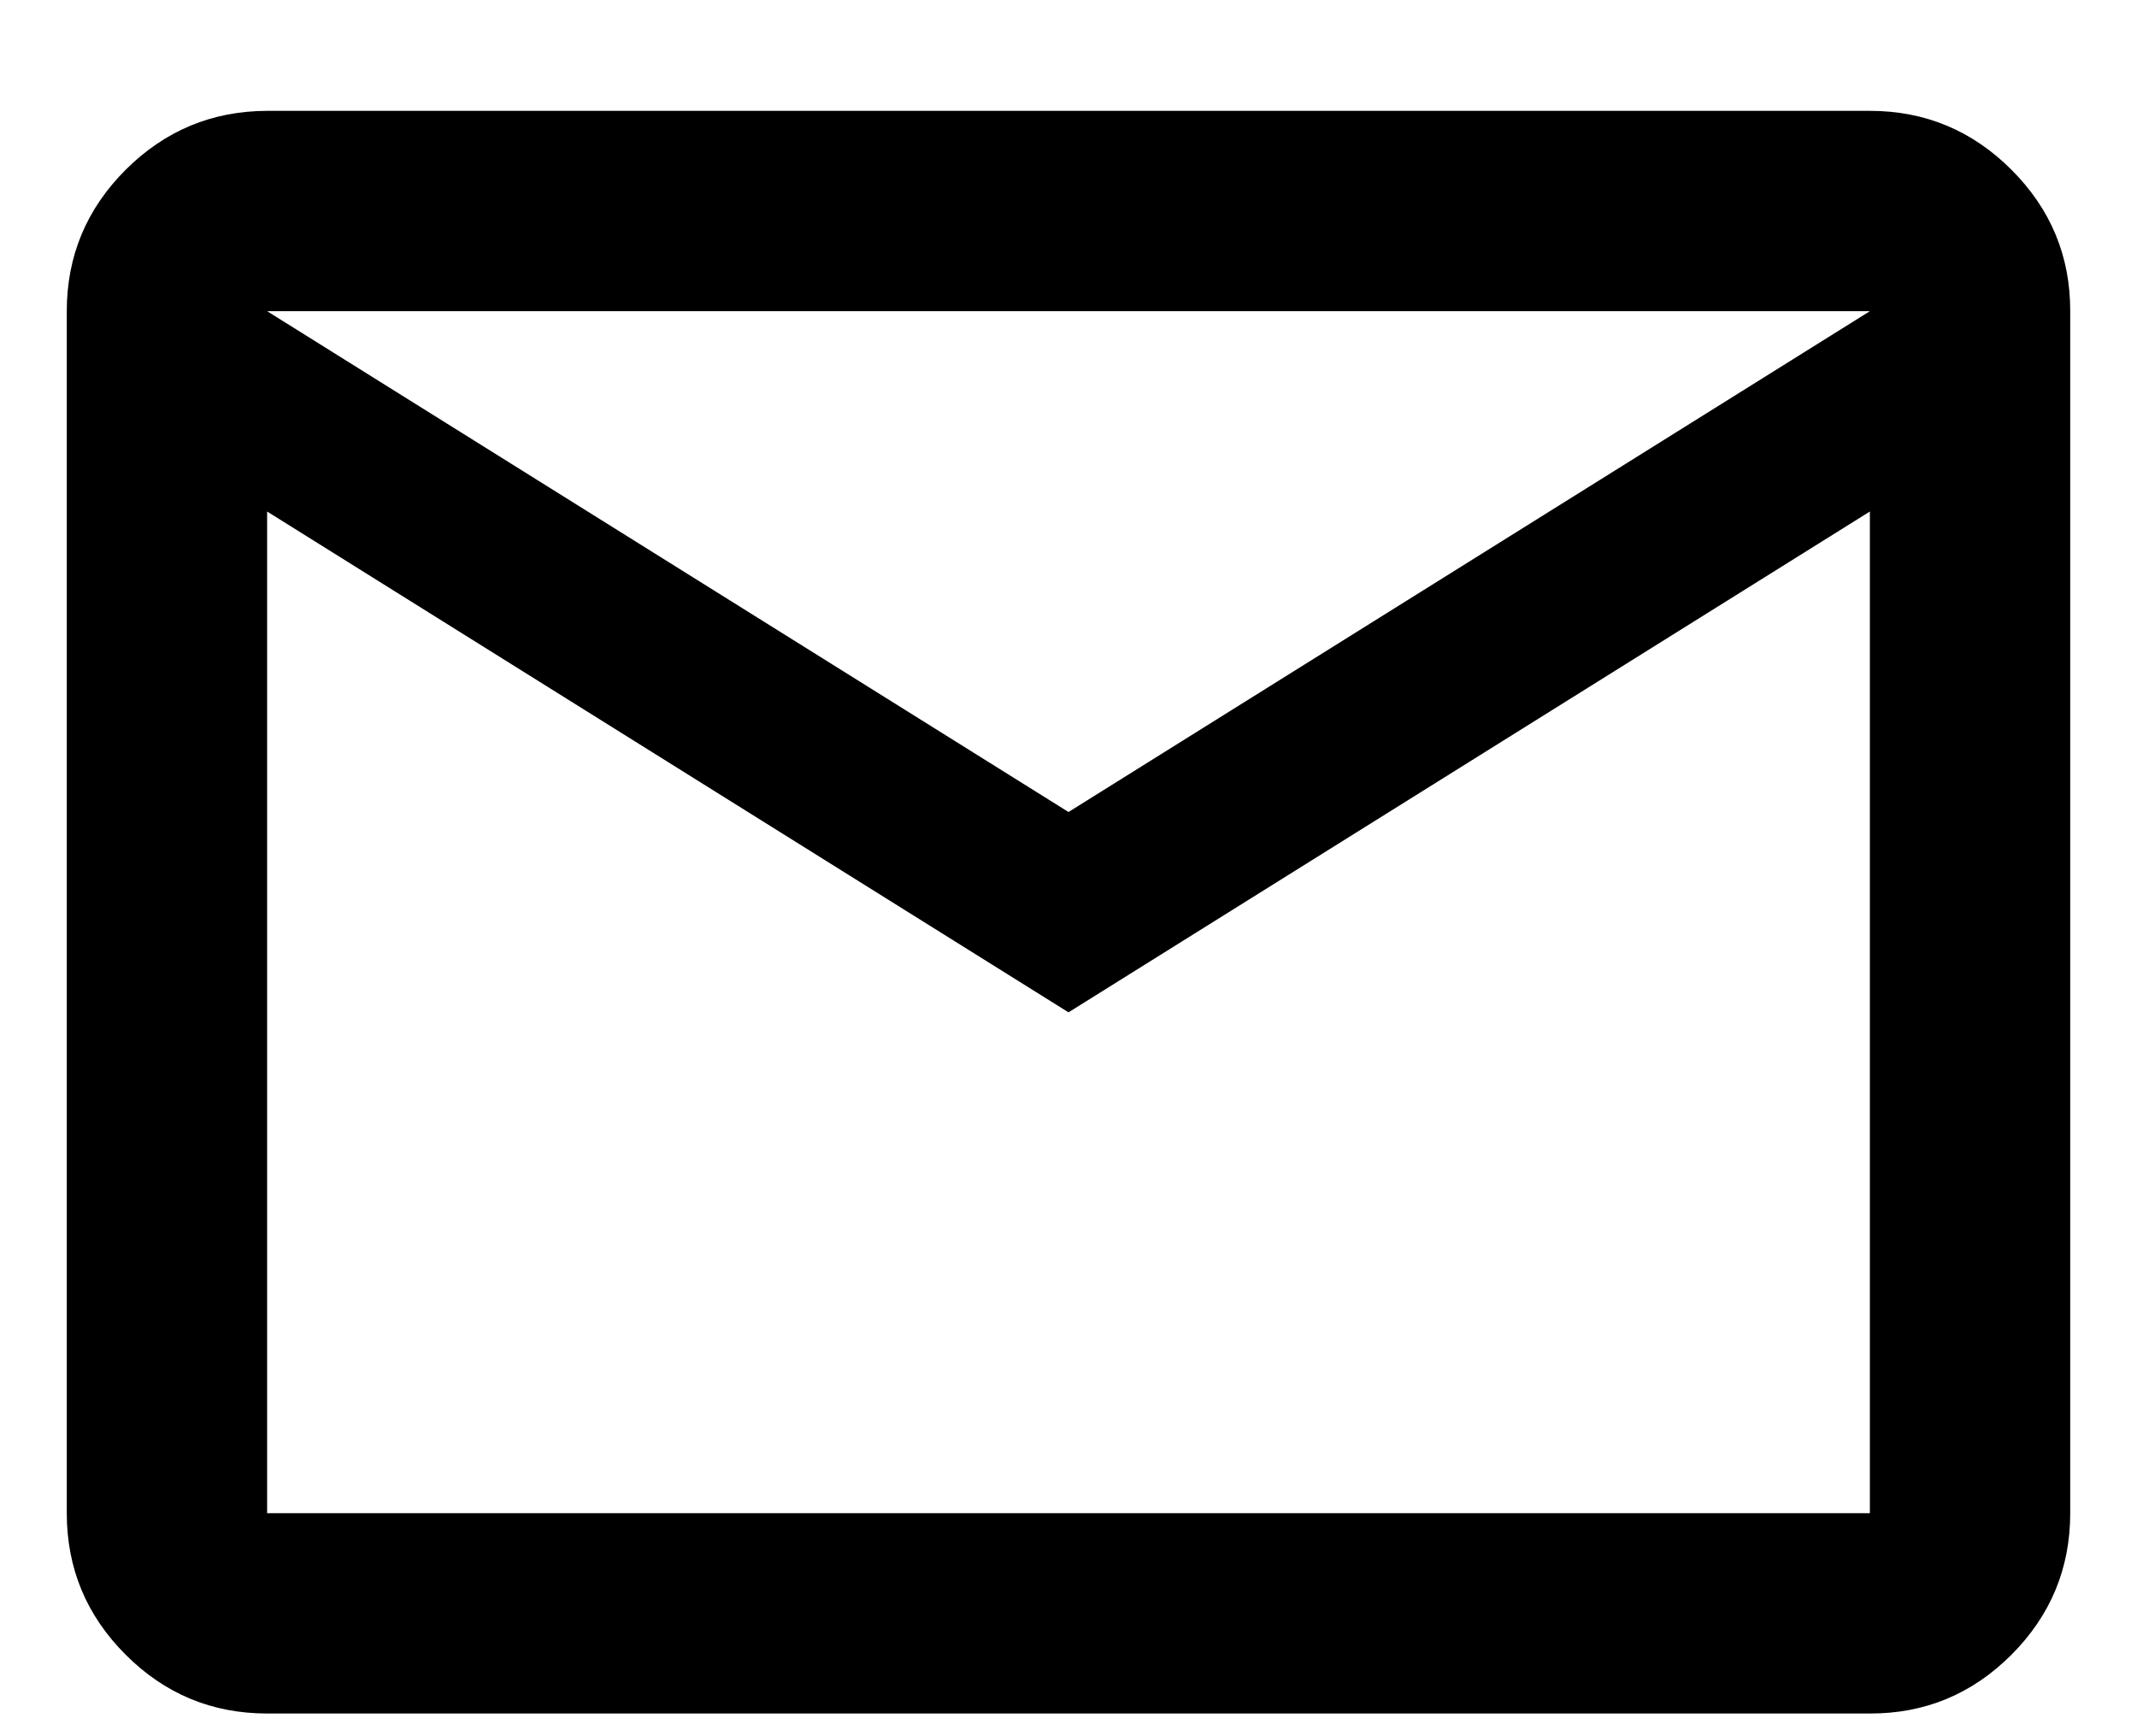 <svg width="16" height="13" viewBox="0 0 16 13" fill="none" xmlns="http://www.w3.org/2000/svg">
<path d="M2 12.83C1.587 12.83 1.234 12.683 0.941 12.39C0.647 12.096 0.5 11.743 0.5 11.33V2.33C0.5 1.918 0.647 1.565 0.941 1.271C1.235 0.978 1.588 0.831 2 0.83H14C14.412 0.83 14.766 0.977 15.06 1.271C15.354 1.565 15.501 1.918 15.5 2.33V11.33C15.5 11.743 15.353 12.096 15.06 12.39C14.766 12.684 14.413 12.831 14 12.83H2ZM8 7.58L2 3.83V11.33H14V3.83L8 7.58ZM8 6.08L14 2.33H2L8 6.08ZM2 3.83V2.33V11.33V3.83Z" fill="black"/>
</svg>